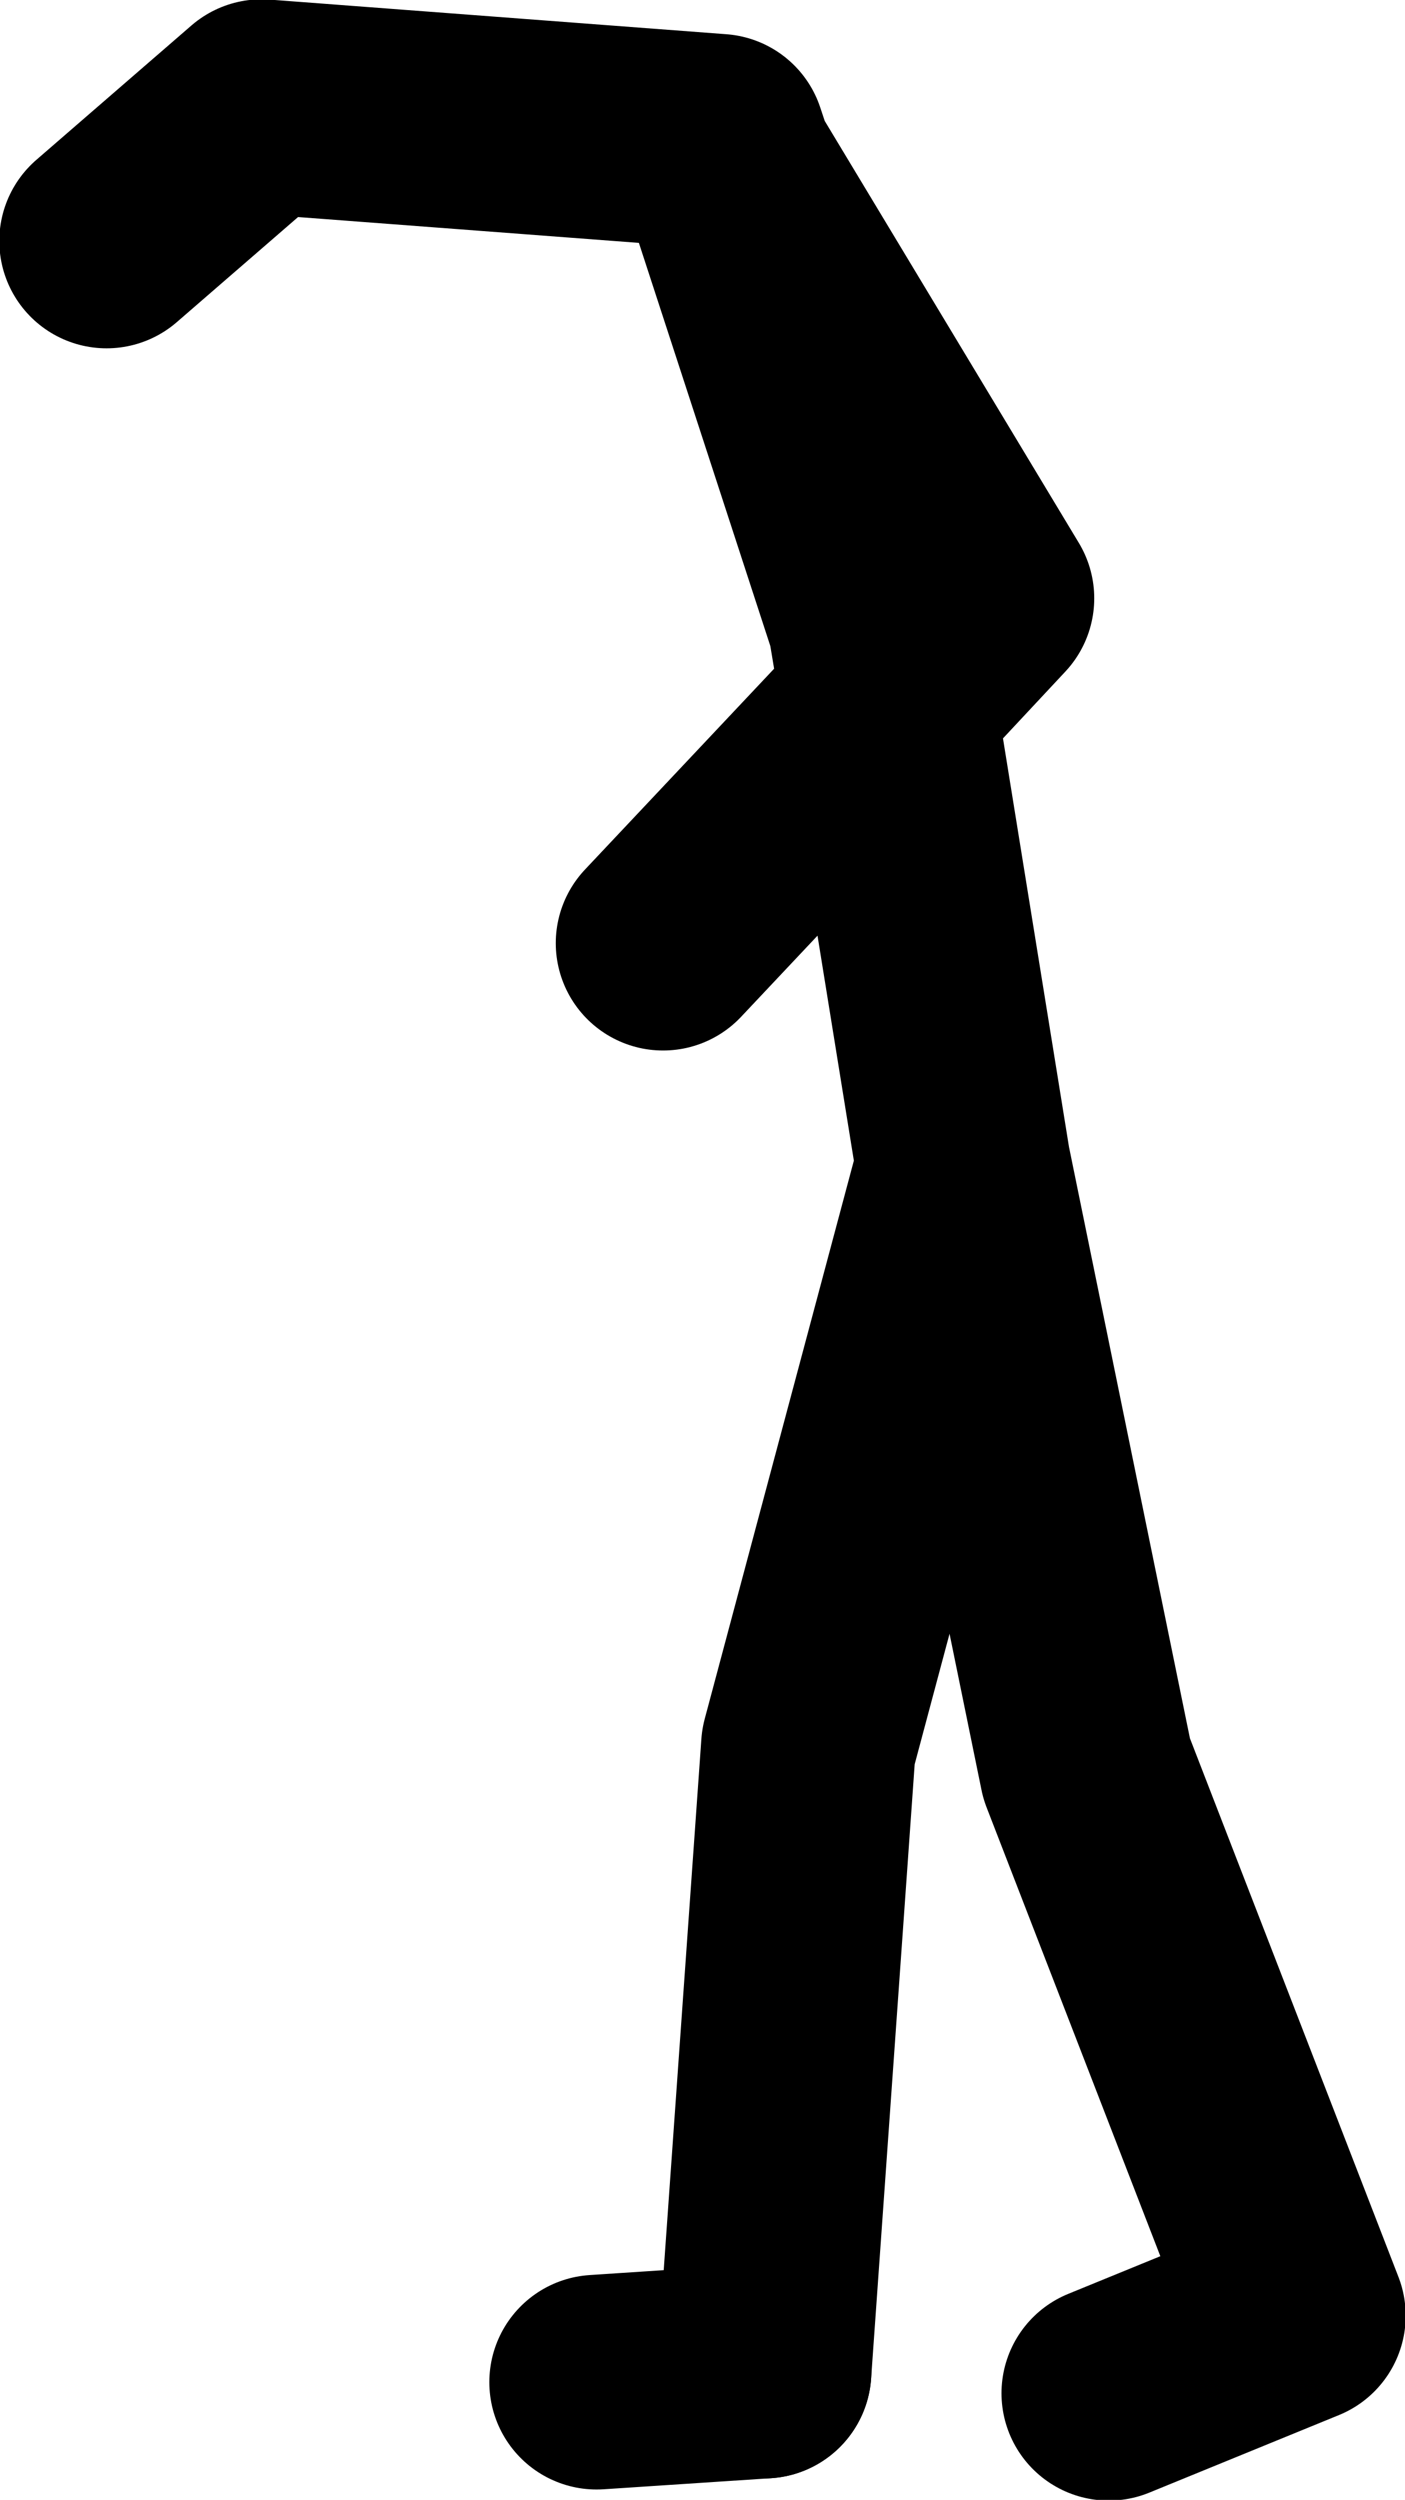 <?xml version="1.0" encoding="UTF-8" standalone="no"?>
<svg xmlns:xlink="http://www.w3.org/1999/xlink" height="90.25px" width="50.75px" xmlns="http://www.w3.org/2000/svg">
  <g transform="matrix(1.0, 0.0, 0.0, 1.0, 83.95, 38.95)">
    <path d="M-60.0 -4.9 L-51.85 -13.55 -52.35 -16.55 -57.7 -32.95 -58.0 -33.85 -74.5 -35.1 -80.1 -30.25 M-57.7 -32.95 L-48.3 -17.35 -51.85 -13.55 -49.15 3.15 -44.7 24.9 -37.05 44.65 -43.9 47.45 M-49.15 3.15 L-54.75 24.1 -56.35 46.65" fill="none" stroke="#000000" stroke-linecap="round" stroke-linejoin="round" stroke-width="7.75"/>
    <path d="M-56.35 46.65 L-62.4 47.05" fill="none" stroke="#000000" stroke-linecap="round" stroke-linejoin="round" stroke-width="7.75"/>
  </g>
</svg>
